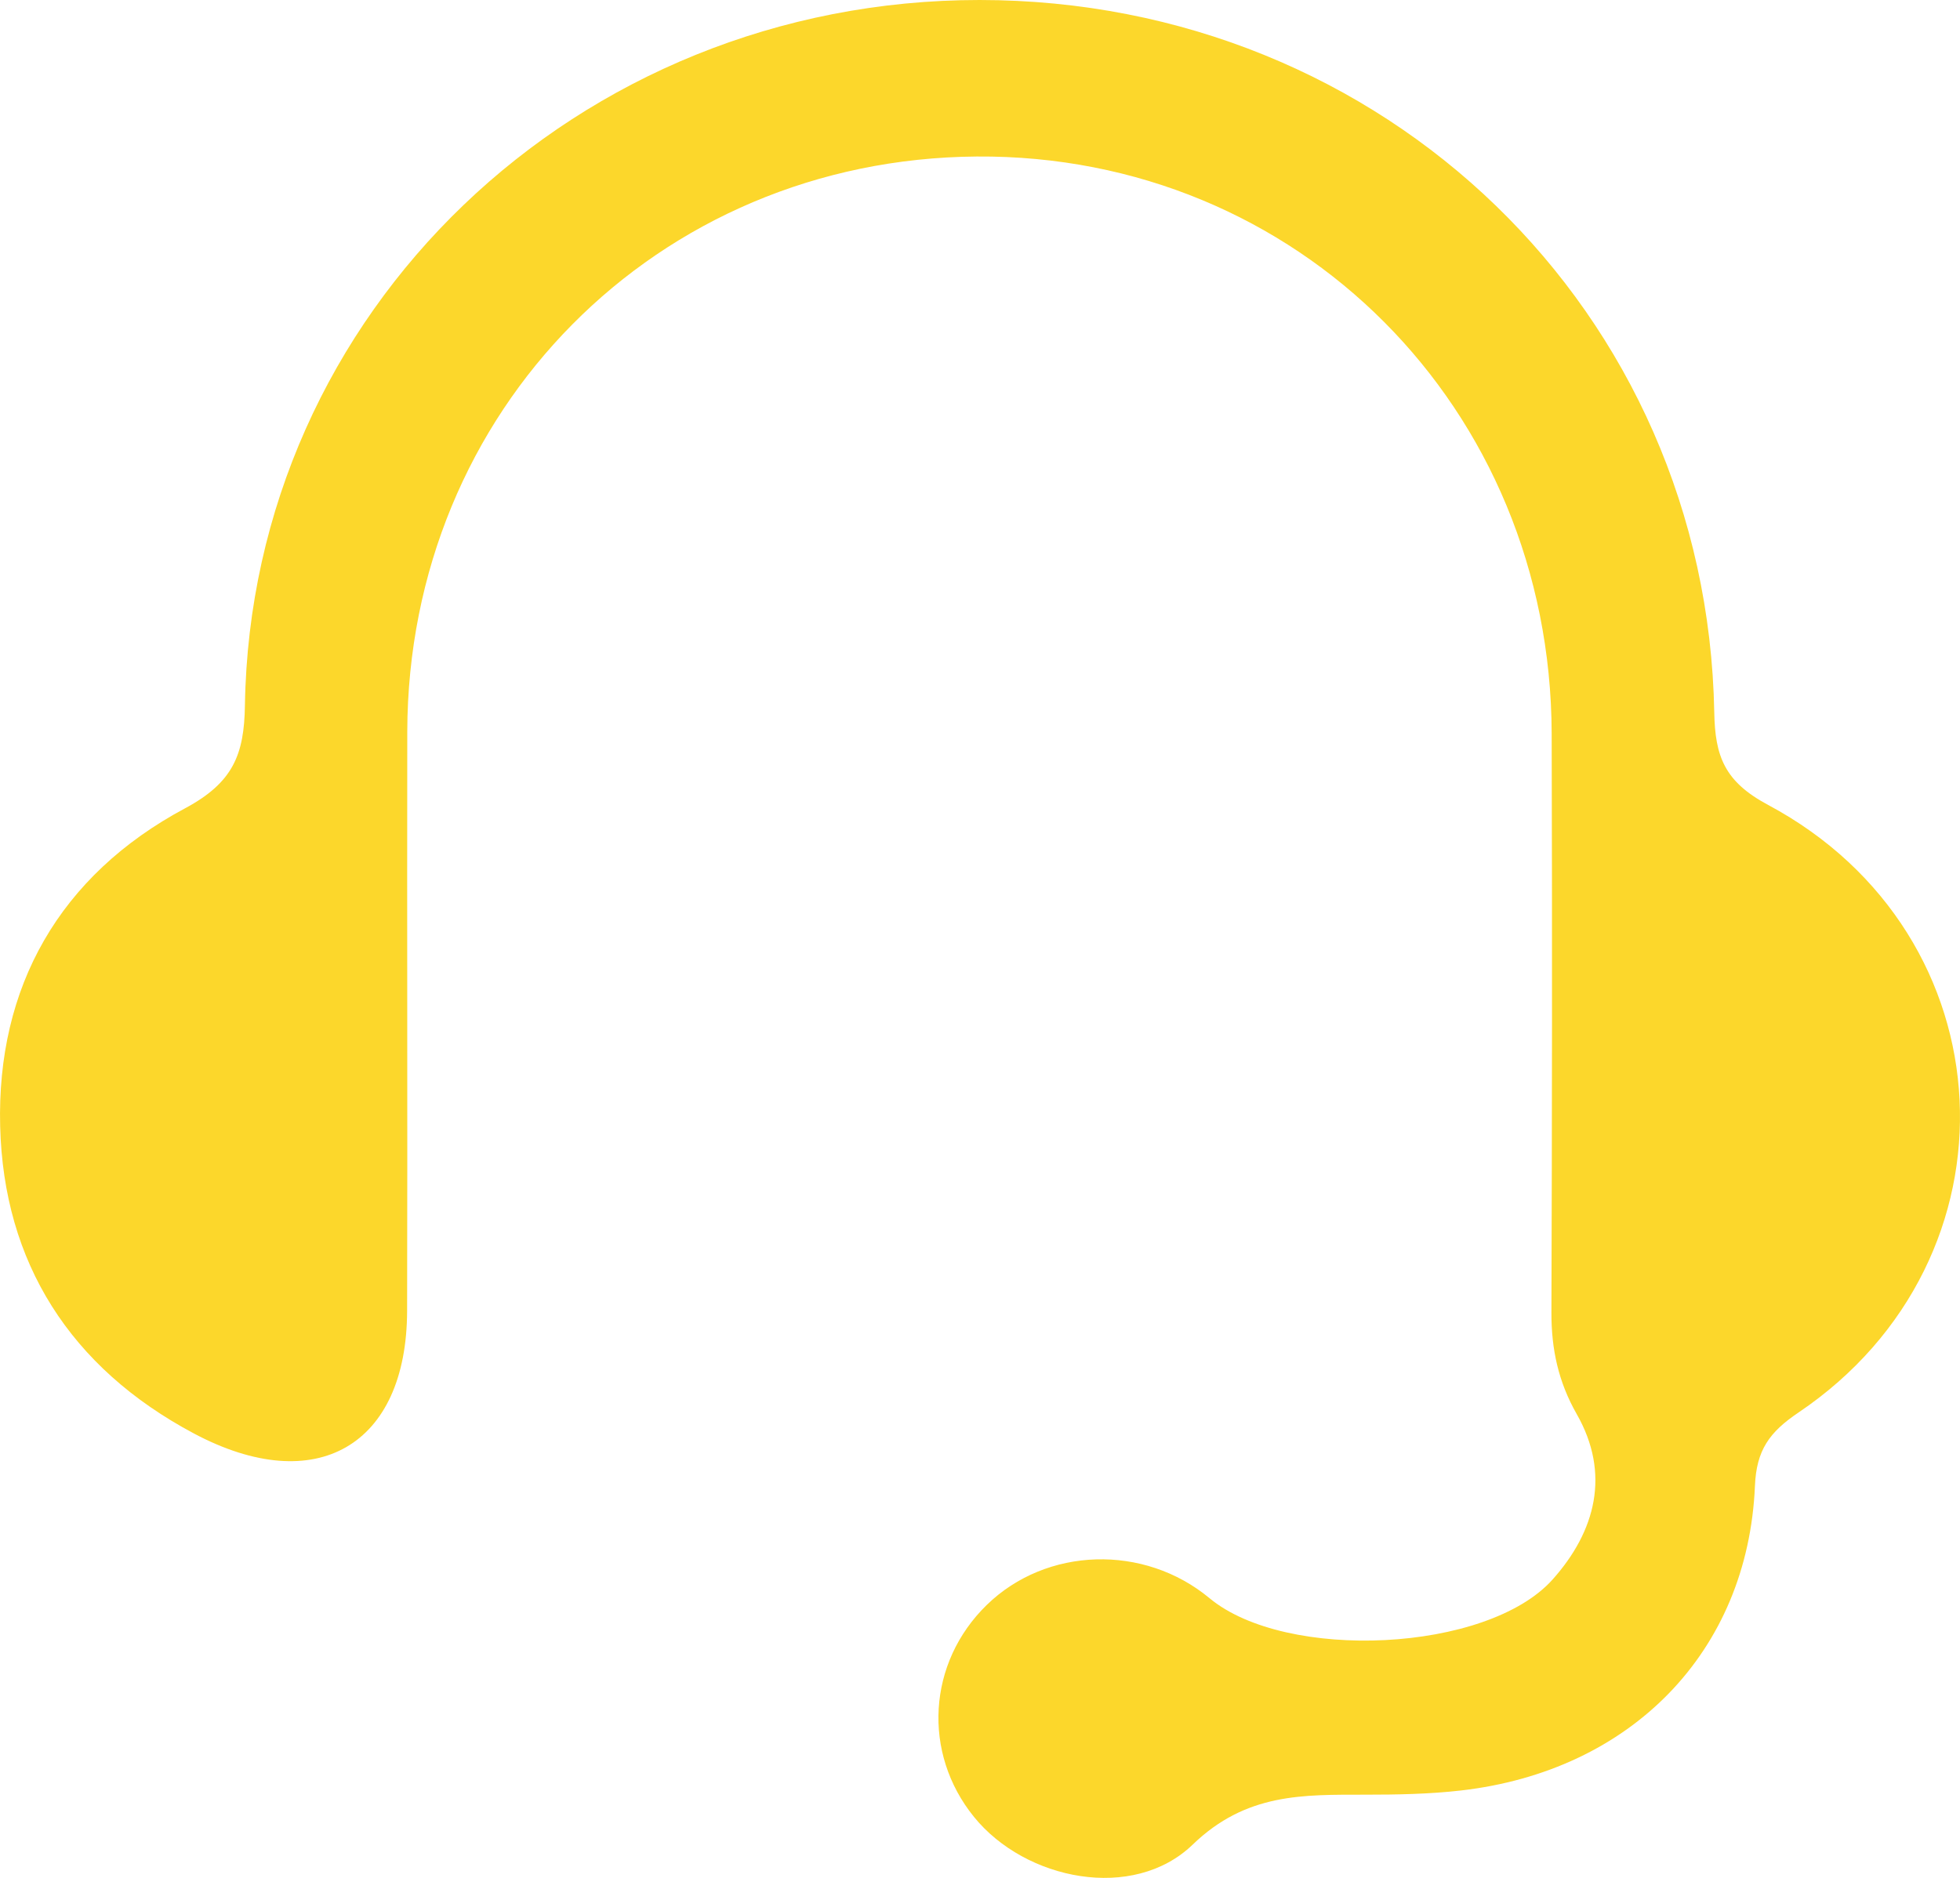 <?xml version="1.0" encoding="UTF-8"?>
<svg width="24px" height="23px" viewBox="0 0 24 23" version="1.1" xmlns="http://www.w3.org/2000/svg" xmlns:xlink="http://www.w3.org/1999/xlink">
    <!-- Generator: Sketch 59.1 (86144) - https://sketch.com -->
    <title>Fill 1</title>
    <desc>Created with Sketch.</desc>
    <g id="Page-1" stroke="none" stroke-width="1" fill="none" fill-rule="evenodd">
        <g id="14-Contact" transform="translate(-941, -598)" fill="#FCD72B">
            <path d="M952.995,598 C957.955,598.001 961.901,601.815 961.991,606.726 C962.001,607.263 962.115,607.573 962.651,607.859 C965.62,609.447 965.808,613.42 963.023,615.3 C962.665,615.541 962.507,615.762 962.489,616.2 C962.402,618.231 960.973,619.692 958.887,619.93 C958.502,619.974 958.111,619.981 957.723,619.981 C956.955,619.982 956.26,619.959 955.604,620.593 C954.877,621.294 953.557,621.031 952.927,620.254 C952.291,619.471 952.357,618.364 953.083,617.657 C953.814,616.945 955.01,616.909 955.811,617.575 C956.748,618.352 959.21,618.241 960.011,617.346 C960.539,616.755 960.723,616.05 960.307,615.32 C960.08,614.922 959.996,614.521 959.997,614.077 C960.005,611.712 960.007,609.348 960,606.983 C959.988,602.995 956.889,599.889 952.96,599.917 C949.044,599.946 945.996,603.023 945.987,606.962 C945.983,609.327 945.991,611.692 945.985,614.056 C945.981,615.708 944.869,616.352 943.376,615.558 C941.857,614.75 941.044,613.461 941.002,611.795 C940.958,610.091 941.726,608.723 943.268,607.899 C943.855,607.584 943.99,607.242 943.999,606.64 C944.074,601.816 948.066,597.999 952.995,598" id="Fill-1"></path>
        </g>
    </g>
</svg>